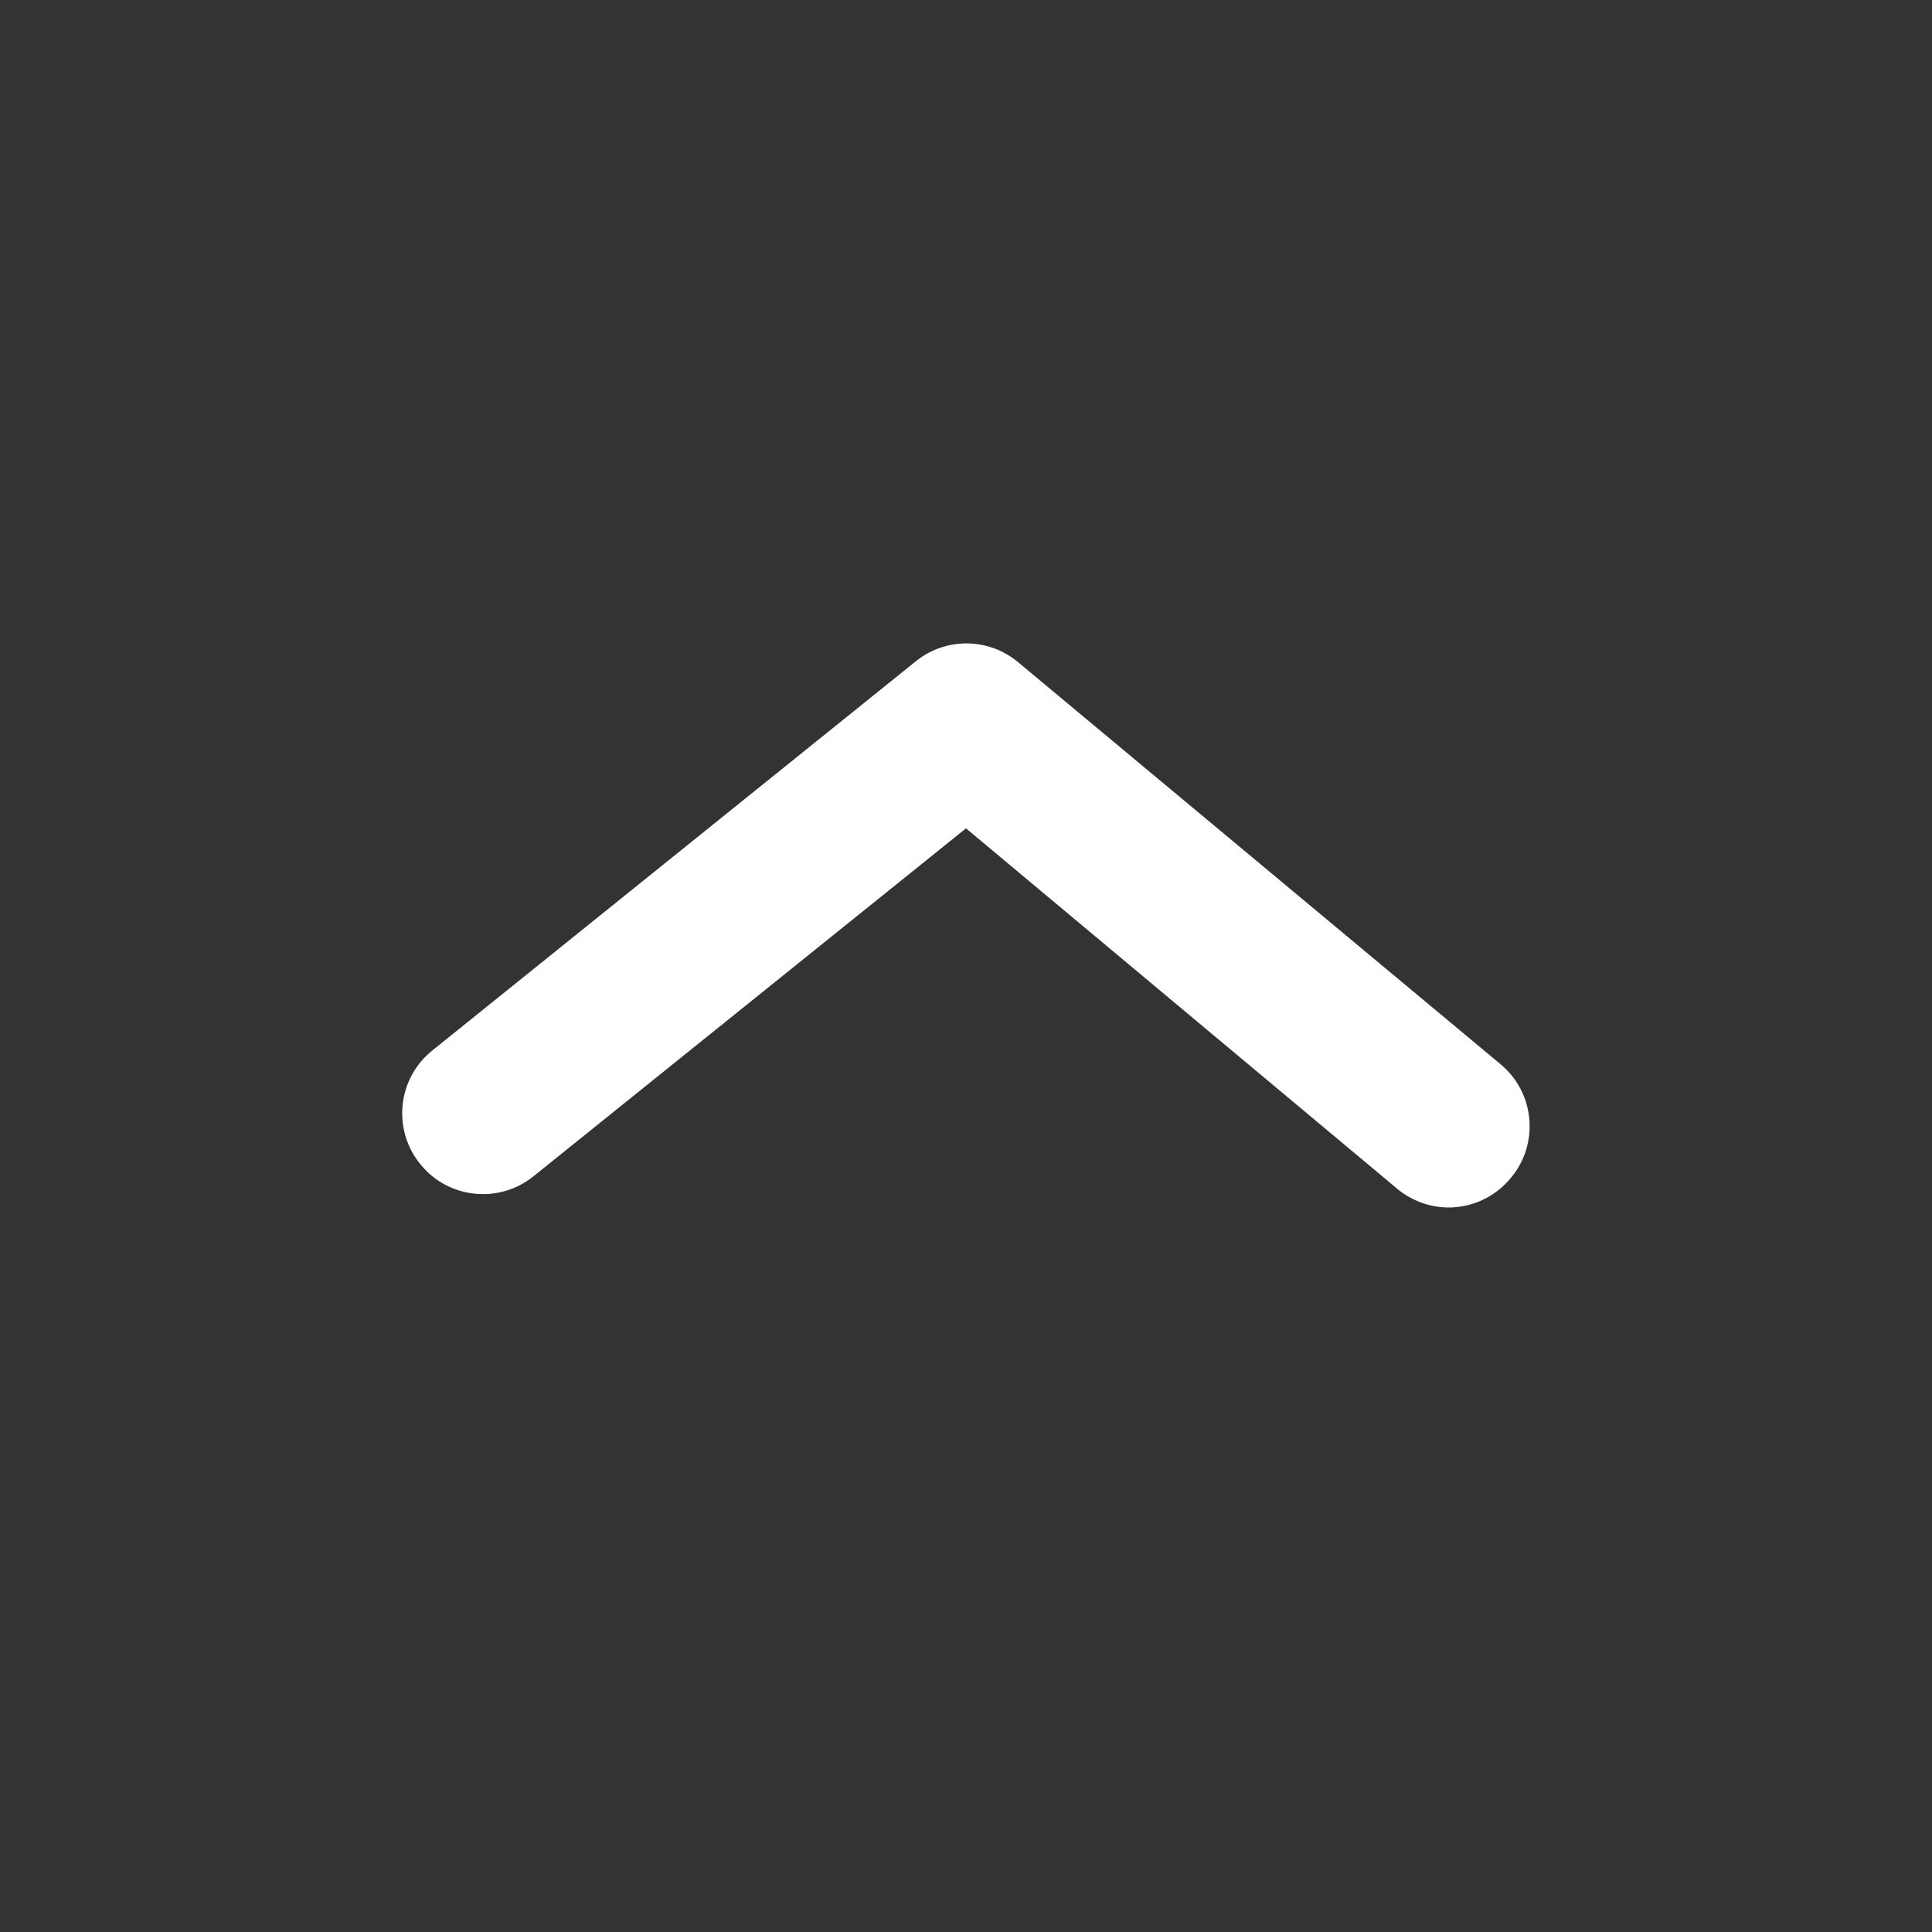 <?xml version="1.0" encoding="UTF-8"?>
<svg width="24px" height="24px" viewBox="0 0 24 24" version="1.1" xmlns="http://www.w3.org/2000/svg" xmlns:xlink="http://www.w3.org/1999/xlink">
    <rect x="0" y="0" width="24" height="24" fill="#333333" stroke="none"/>
    <title>Icon / arrow upward</title>
    <g id="Icon-/-arrow-upward" stroke="none" stroke-width="1" fill="none" fill-rule="evenodd">
        <polygon id="24pt-Bounding-Box" opacity="0" fill-rule="nonzero" transform="translate(12, 12) rotate(180) translate(-12, -12) " points="-1.77635684e-15 1.77635684e-15 24 1.77635684e-15 24 24 -1.77635684e-15 24"></polygon>
        <path d="M18,15 L18,15 C17.766,15 17.54,14.919 17.36,14.77 L12,10.29 L6.63,14.61 L6.63,14.61 C6.201,14.958 5.571,14.893 5.223,14.464 C5.222,14.463 5.221,14.461 5.22,14.46 L5.22,14.46 C4.872,14.031 4.937,13.401 5.366,13.053 C5.367,13.052 5.369,13.051 5.37,13.05 L11.37,8.22 L11.37,8.22 C11.739,7.917 12.271,7.917 12.64,8.22 L18.64,13.22 L18.64,13.22 C19.065,13.572 19.124,14.203 18.772,14.628 C18.771,14.629 18.771,14.629 18.77,14.63 L18.77,14.63 C18.582,14.862 18.299,14.998 18,15 L18,15 Z" id="Fill" fill="#FFFFFF"></path>
    </g>
</svg>